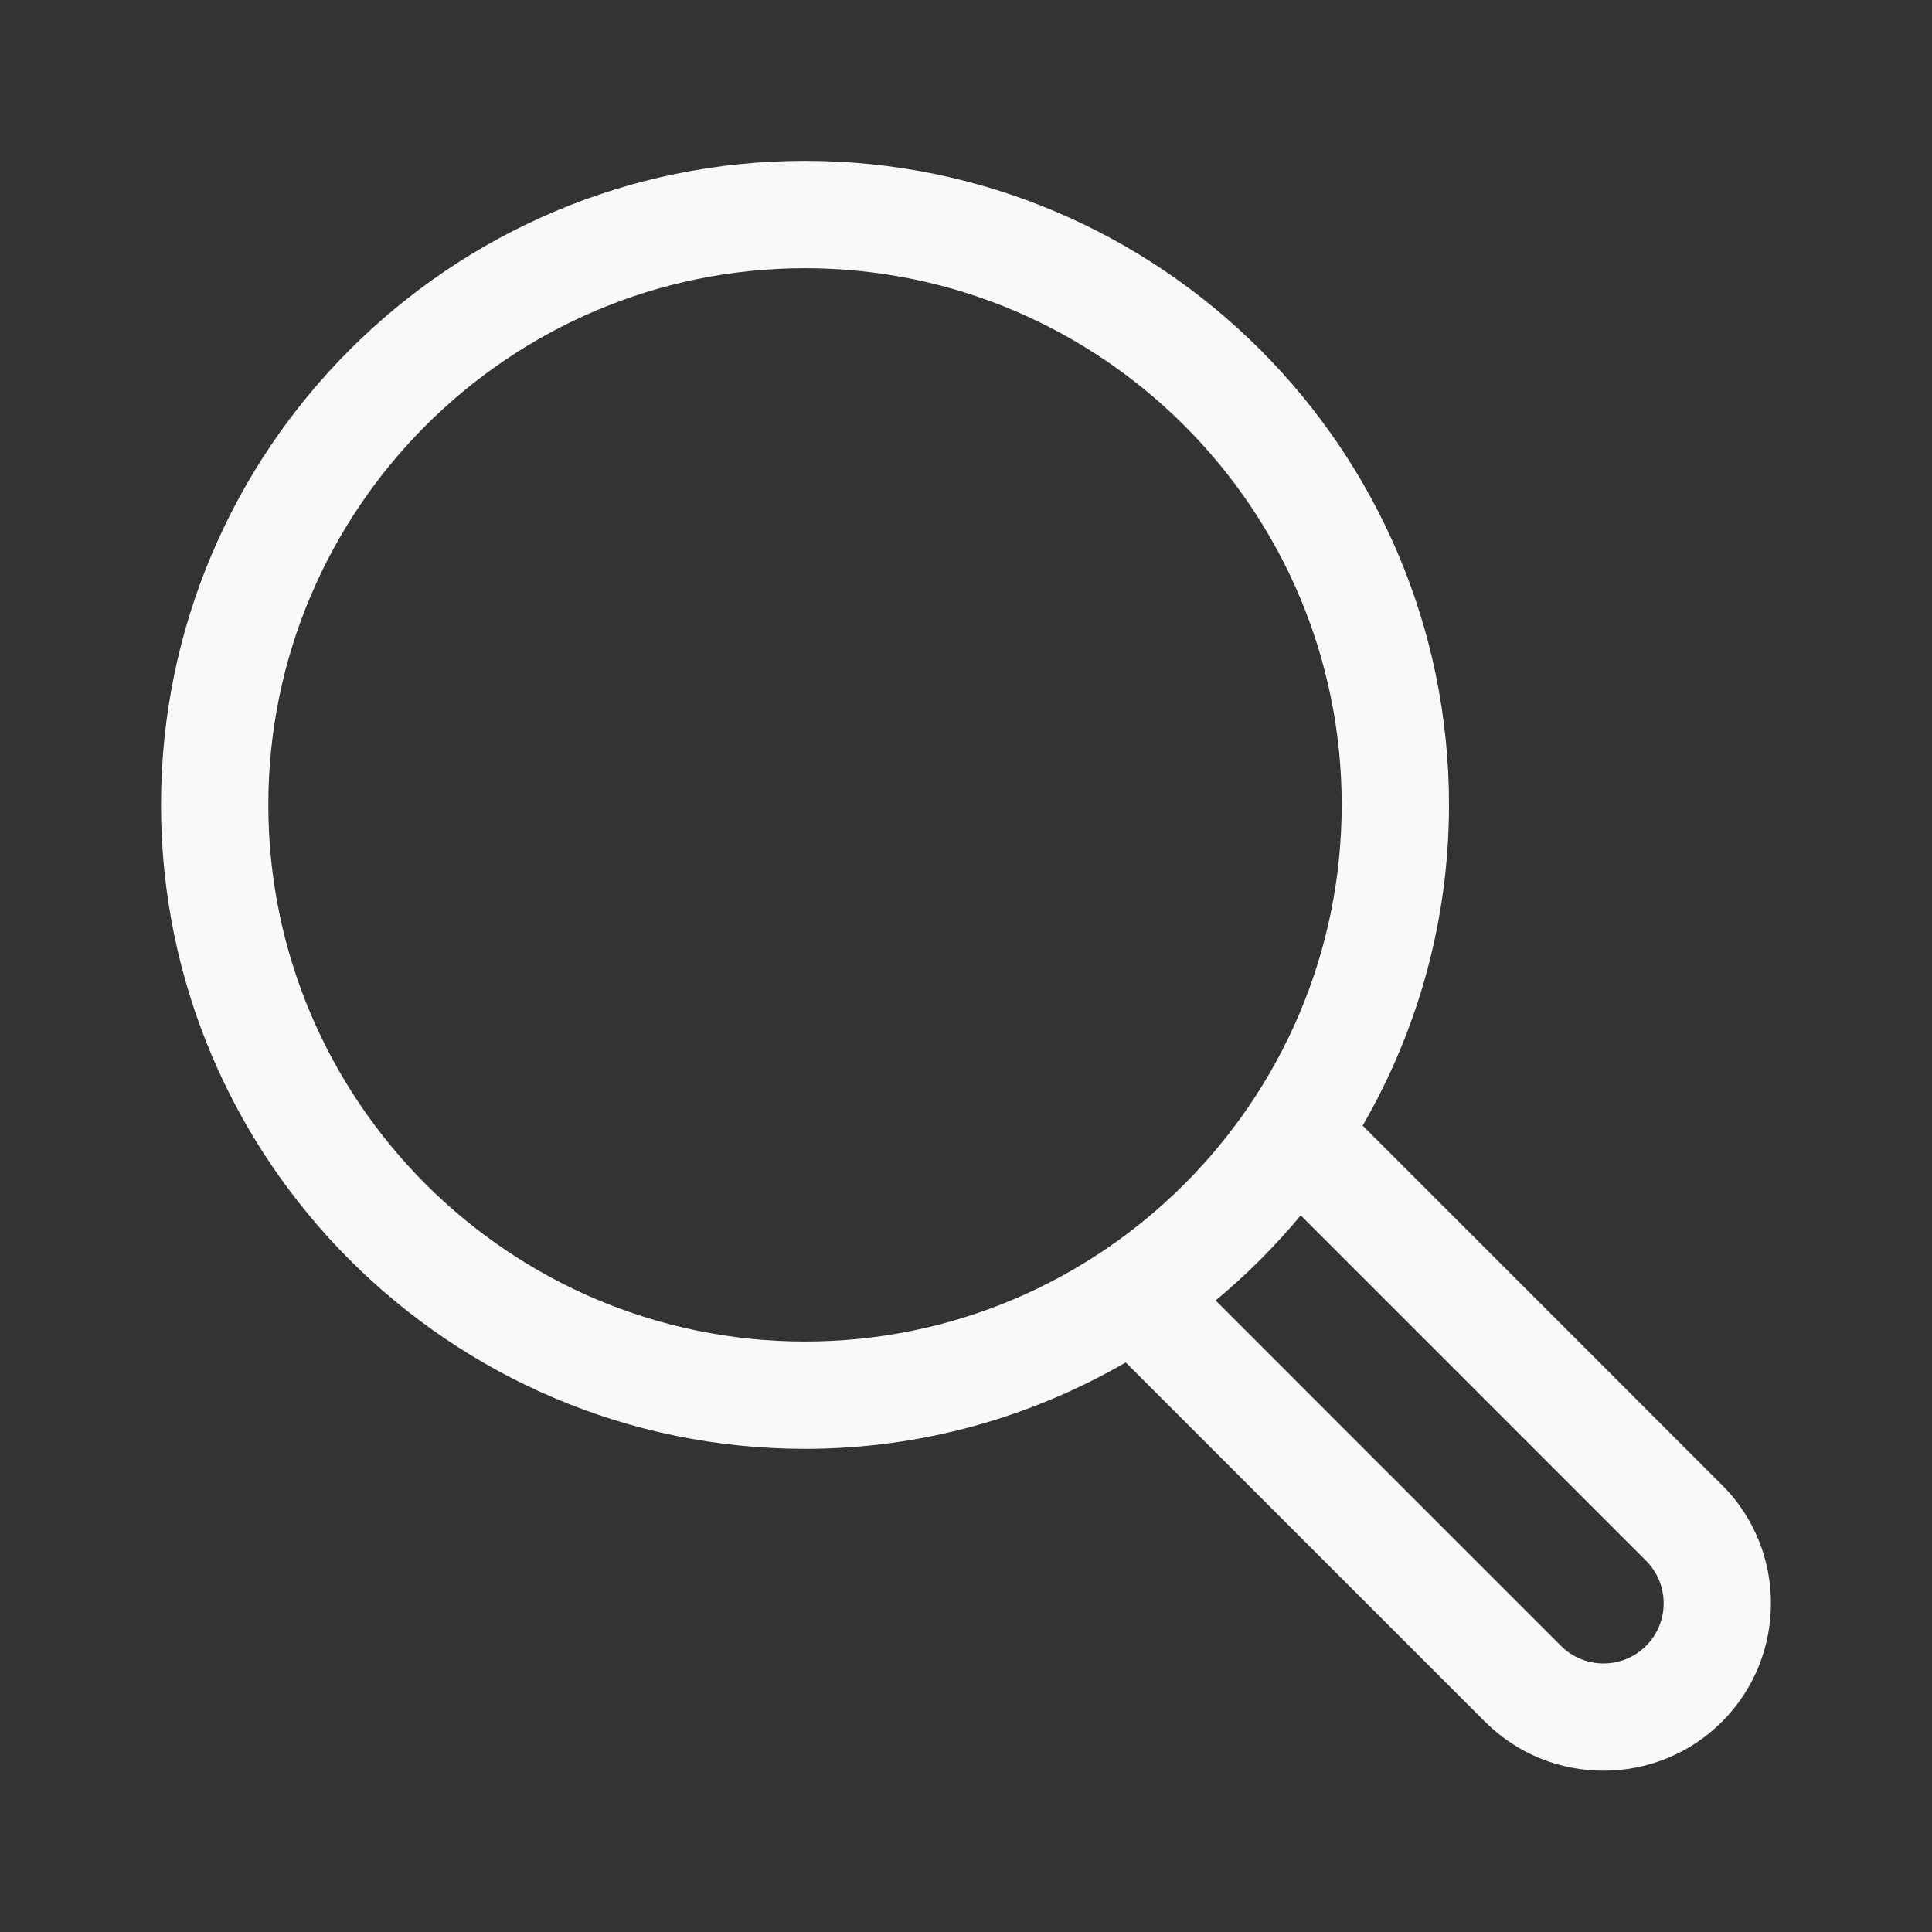 <?xml version="1.0" encoding="UTF-8"?> <svg xmlns="http://www.w3.org/2000/svg" width="35" height="35" viewBox="0 0 35 35" fill="none"><rect x="0" y="0" width="35" height="35" fill="#333333" stroke="none"/><path d="M31.195 26.901L24.686 20.391C25.675 18.678 26.25 16.697 26.25 14.581C26.25 8.148 21.017 2.914 14.583 2.914C8.15 2.914 2.917 8.148 2.917 14.581C2.917 21.014 8.15 26.247 14.583 26.247C16.7 26.247 18.681 25.672 20.394 24.682L26.903 31.191C27.494 31.782 28.271 32.078 29.048 32.078C29.825 32.078 30.604 31.782 31.195 31.191C32.378 30.008 32.378 28.083 31.195 26.9V26.901ZM4.861 14.581C4.861 9.22 9.223 4.859 14.583 4.859C19.944 4.859 24.306 9.22 24.306 14.581C24.306 19.942 19.944 24.303 14.583 24.303C9.223 24.303 4.861 19.942 4.861 14.581ZM29.82 29.816C29.394 30.242 28.704 30.241 28.278 29.816L22.022 23.559C22.582 23.095 23.099 22.577 23.564 22.017L29.82 28.274C30.245 28.699 30.245 29.392 29.82 29.816Z" fill="#F9F9F9"></path></svg> 